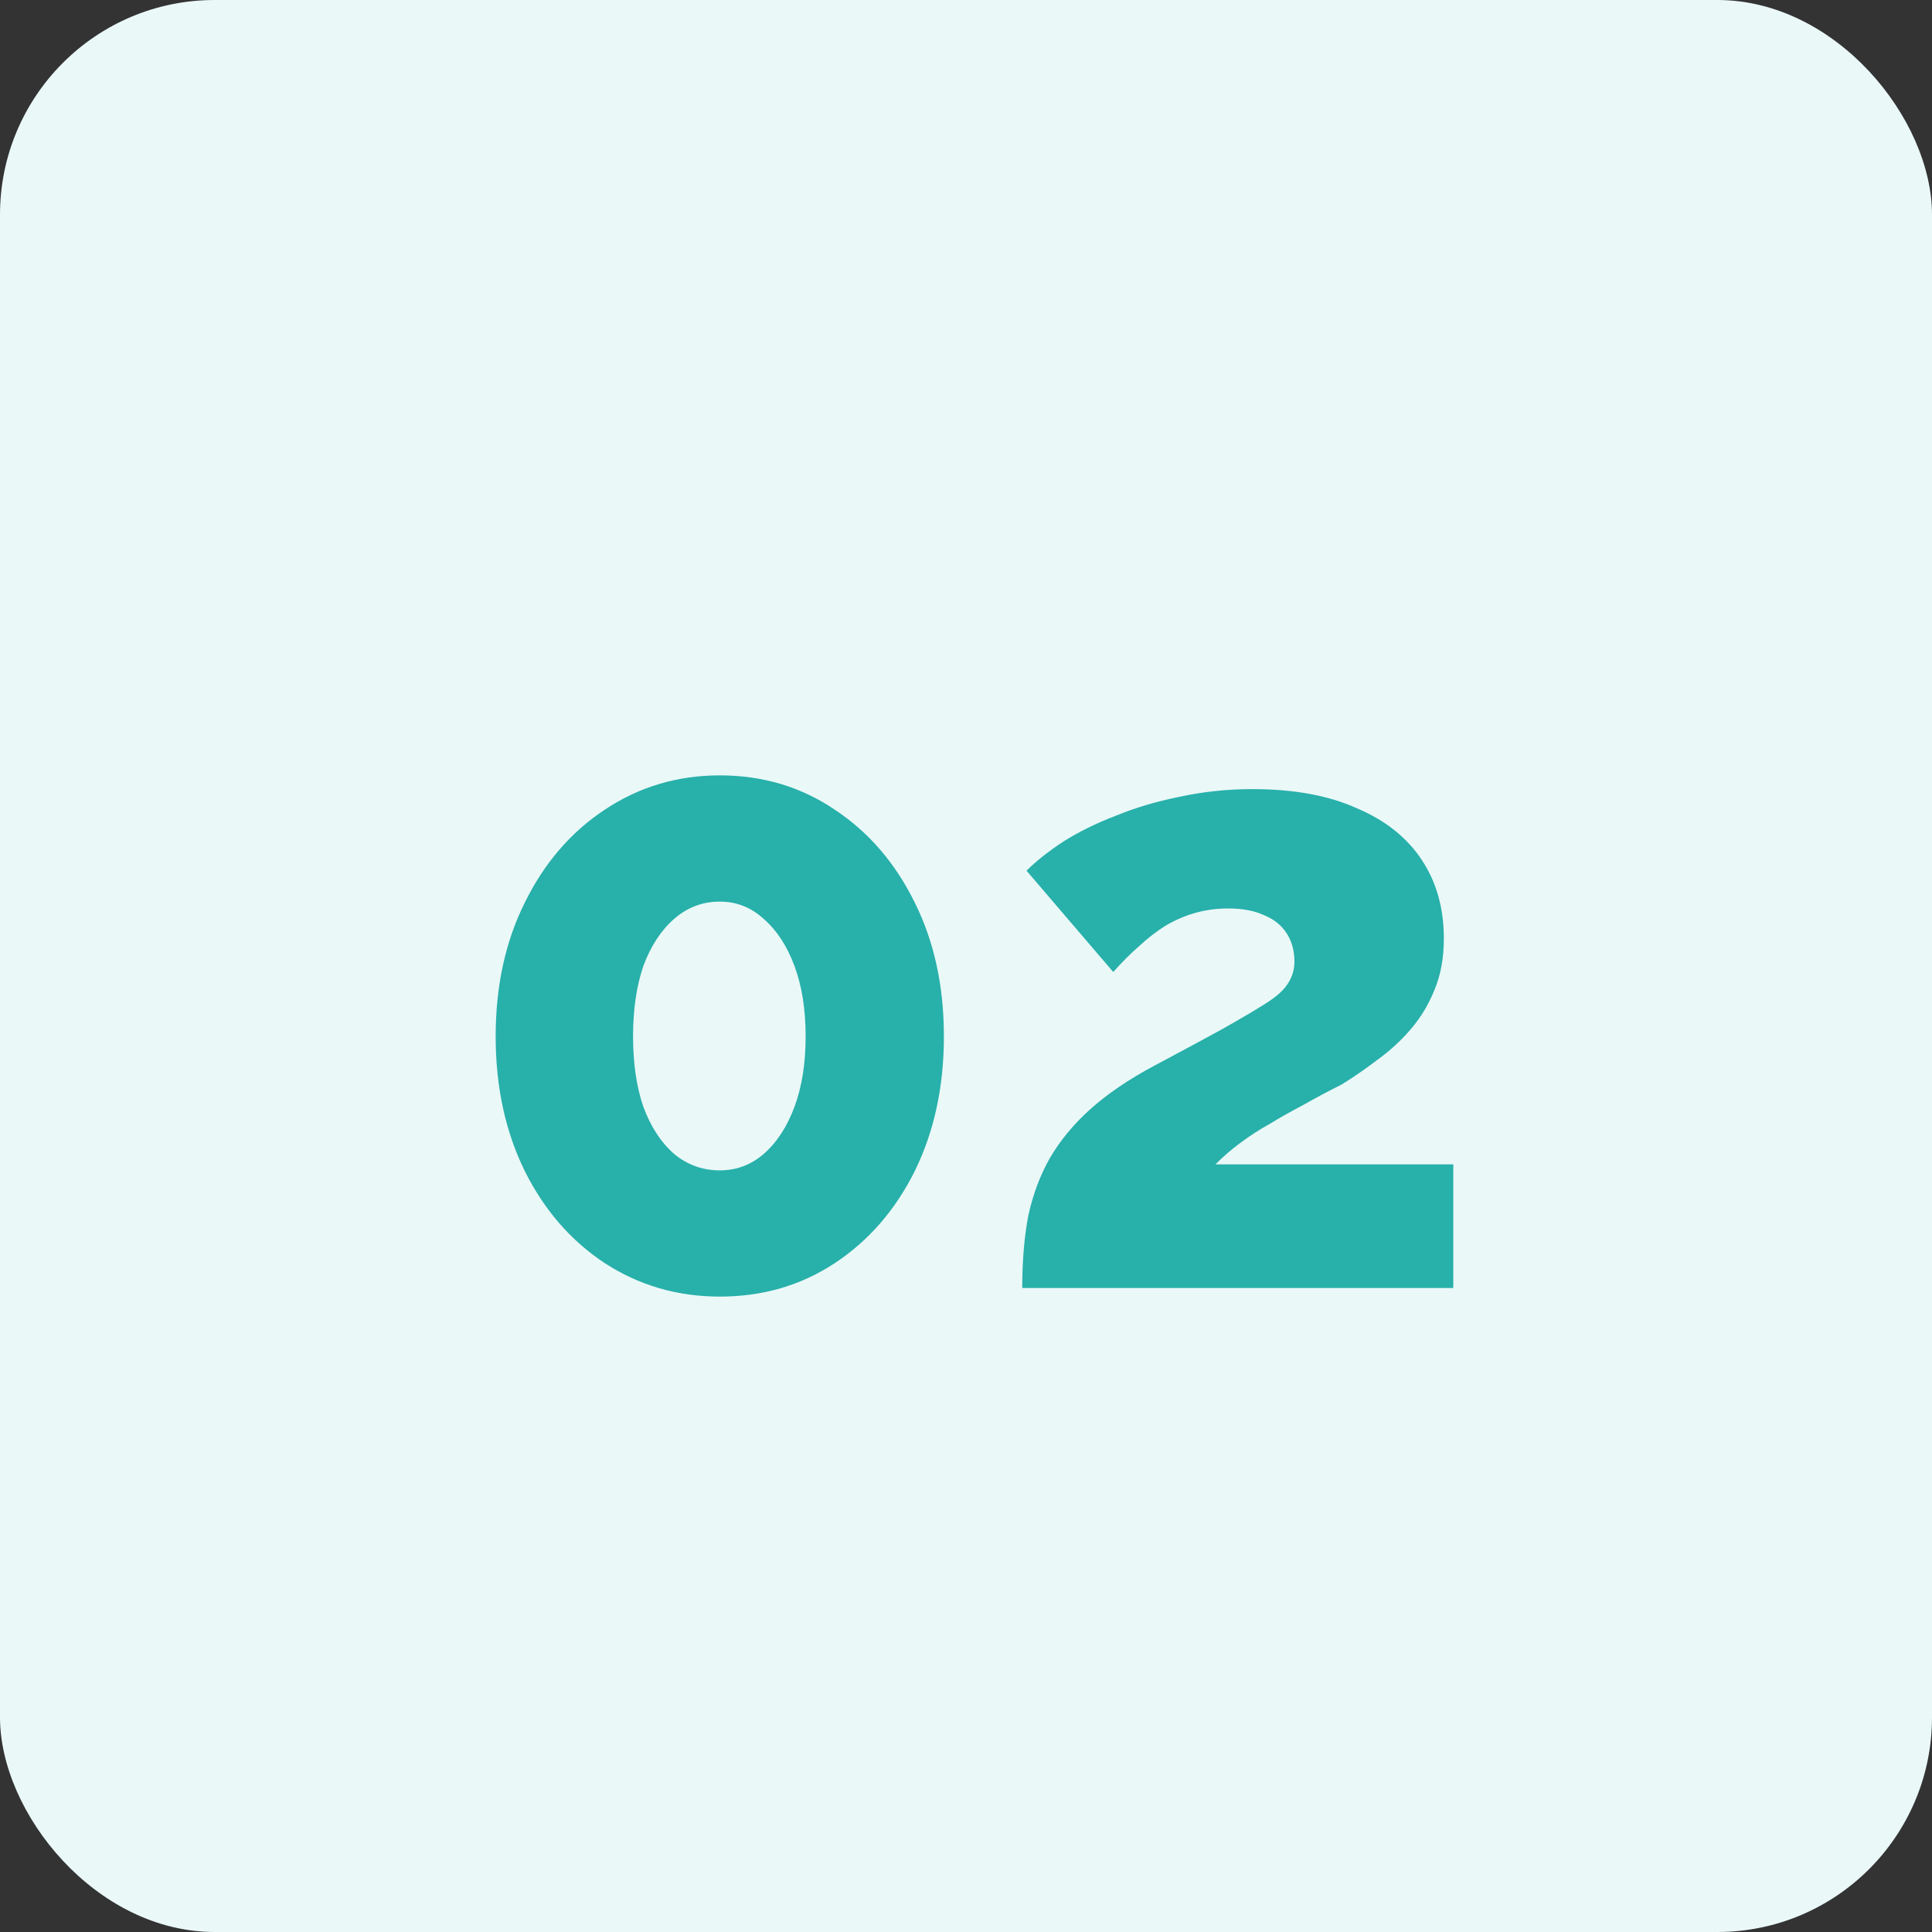 <svg width="72" height="72" viewBox="0 0 72 72" fill="none" xmlns="http://www.w3.org/2000/svg">
<rect x="0" y="0" width="72" height="72" fill="#333333" stroke="none"/>
<rect width="72" height="72" rx="8" fill="#EAF8F8"/>
<path d="M35.176 38.624C35.176 40.501 34.813 42.176 34.088 43.648C33.363 45.099 32.371 46.24 31.112 47.072C29.853 47.904 28.424 48.32 26.824 48.32C25.245 48.32 23.816 47.904 22.536 47.072C21.277 46.24 20.285 45.099 19.56 43.648C18.835 42.176 18.472 40.501 18.472 38.624C18.472 36.747 18.835 35.083 19.56 33.632C20.285 32.16 21.277 31.008 22.536 30.176C23.816 29.323 25.245 28.896 26.824 28.896C28.424 28.896 29.853 29.323 31.112 30.176C32.371 31.008 33.363 32.16 34.088 33.632C34.813 35.083 35.176 36.747 35.176 38.624ZM30.024 38.624C30.024 37.621 29.885 36.747 29.608 36C29.331 35.253 28.947 34.667 28.456 34.24C27.987 33.813 27.443 33.6 26.824 33.6C26.184 33.6 25.619 33.813 25.128 34.24C24.637 34.667 24.253 35.253 23.976 36C23.72 36.747 23.592 37.621 23.592 38.624C23.592 39.627 23.72 40.501 23.976 41.248C24.253 41.995 24.637 42.581 25.128 43.008C25.619 43.413 26.184 43.616 26.824 43.616C27.443 43.616 27.987 43.413 28.456 43.008C28.947 42.581 29.331 41.995 29.608 41.248C29.885 40.501 30.024 39.627 30.024 38.624ZM38.096 48C38.096 46.997 38.171 46.101 38.32 45.312C38.491 44.523 38.758 43.808 39.12 43.168C39.504 42.507 40.006 41.899 40.624 41.344C41.264 40.768 42.064 40.224 43.024 39.712C44.027 39.179 44.859 38.731 45.52 38.368C46.203 37.984 46.747 37.664 47.152 37.408C47.558 37.152 47.835 36.907 47.984 36.672C48.155 36.416 48.24 36.139 48.24 35.84C48.24 35.435 48.144 35.083 47.952 34.784C47.76 34.485 47.483 34.261 47.12 34.112C46.758 33.941 46.31 33.856 45.776 33.856C45.35 33.856 44.944 33.909 44.56 34.016C44.176 34.123 43.803 34.283 43.44 34.496C43.099 34.709 42.768 34.965 42.448 35.264C42.128 35.541 41.808 35.861 41.488 36.224L38.256 32.448C38.619 32.085 39.078 31.723 39.632 31.36C40.208 30.997 40.859 30.677 41.584 30.4C42.31 30.101 43.099 29.867 43.952 29.696C44.827 29.504 45.734 29.408 46.672 29.408C48.208 29.408 49.499 29.643 50.544 30.112C51.611 30.56 52.422 31.2 52.976 32.032C53.531 32.864 53.808 33.845 53.808 34.976C53.808 35.701 53.691 36.341 53.456 36.896C53.243 37.429 52.955 37.909 52.592 38.336C52.23 38.763 51.814 39.147 51.344 39.488C50.896 39.829 50.448 40.139 50 40.416C49.488 40.672 49.008 40.928 48.56 41.184C48.112 41.419 47.696 41.653 47.312 41.888C46.928 42.101 46.566 42.336 46.224 42.592C45.904 42.827 45.595 43.093 45.296 43.392H54.16V48H38.096Z" fill="#28B0AA"/>
</svg>

